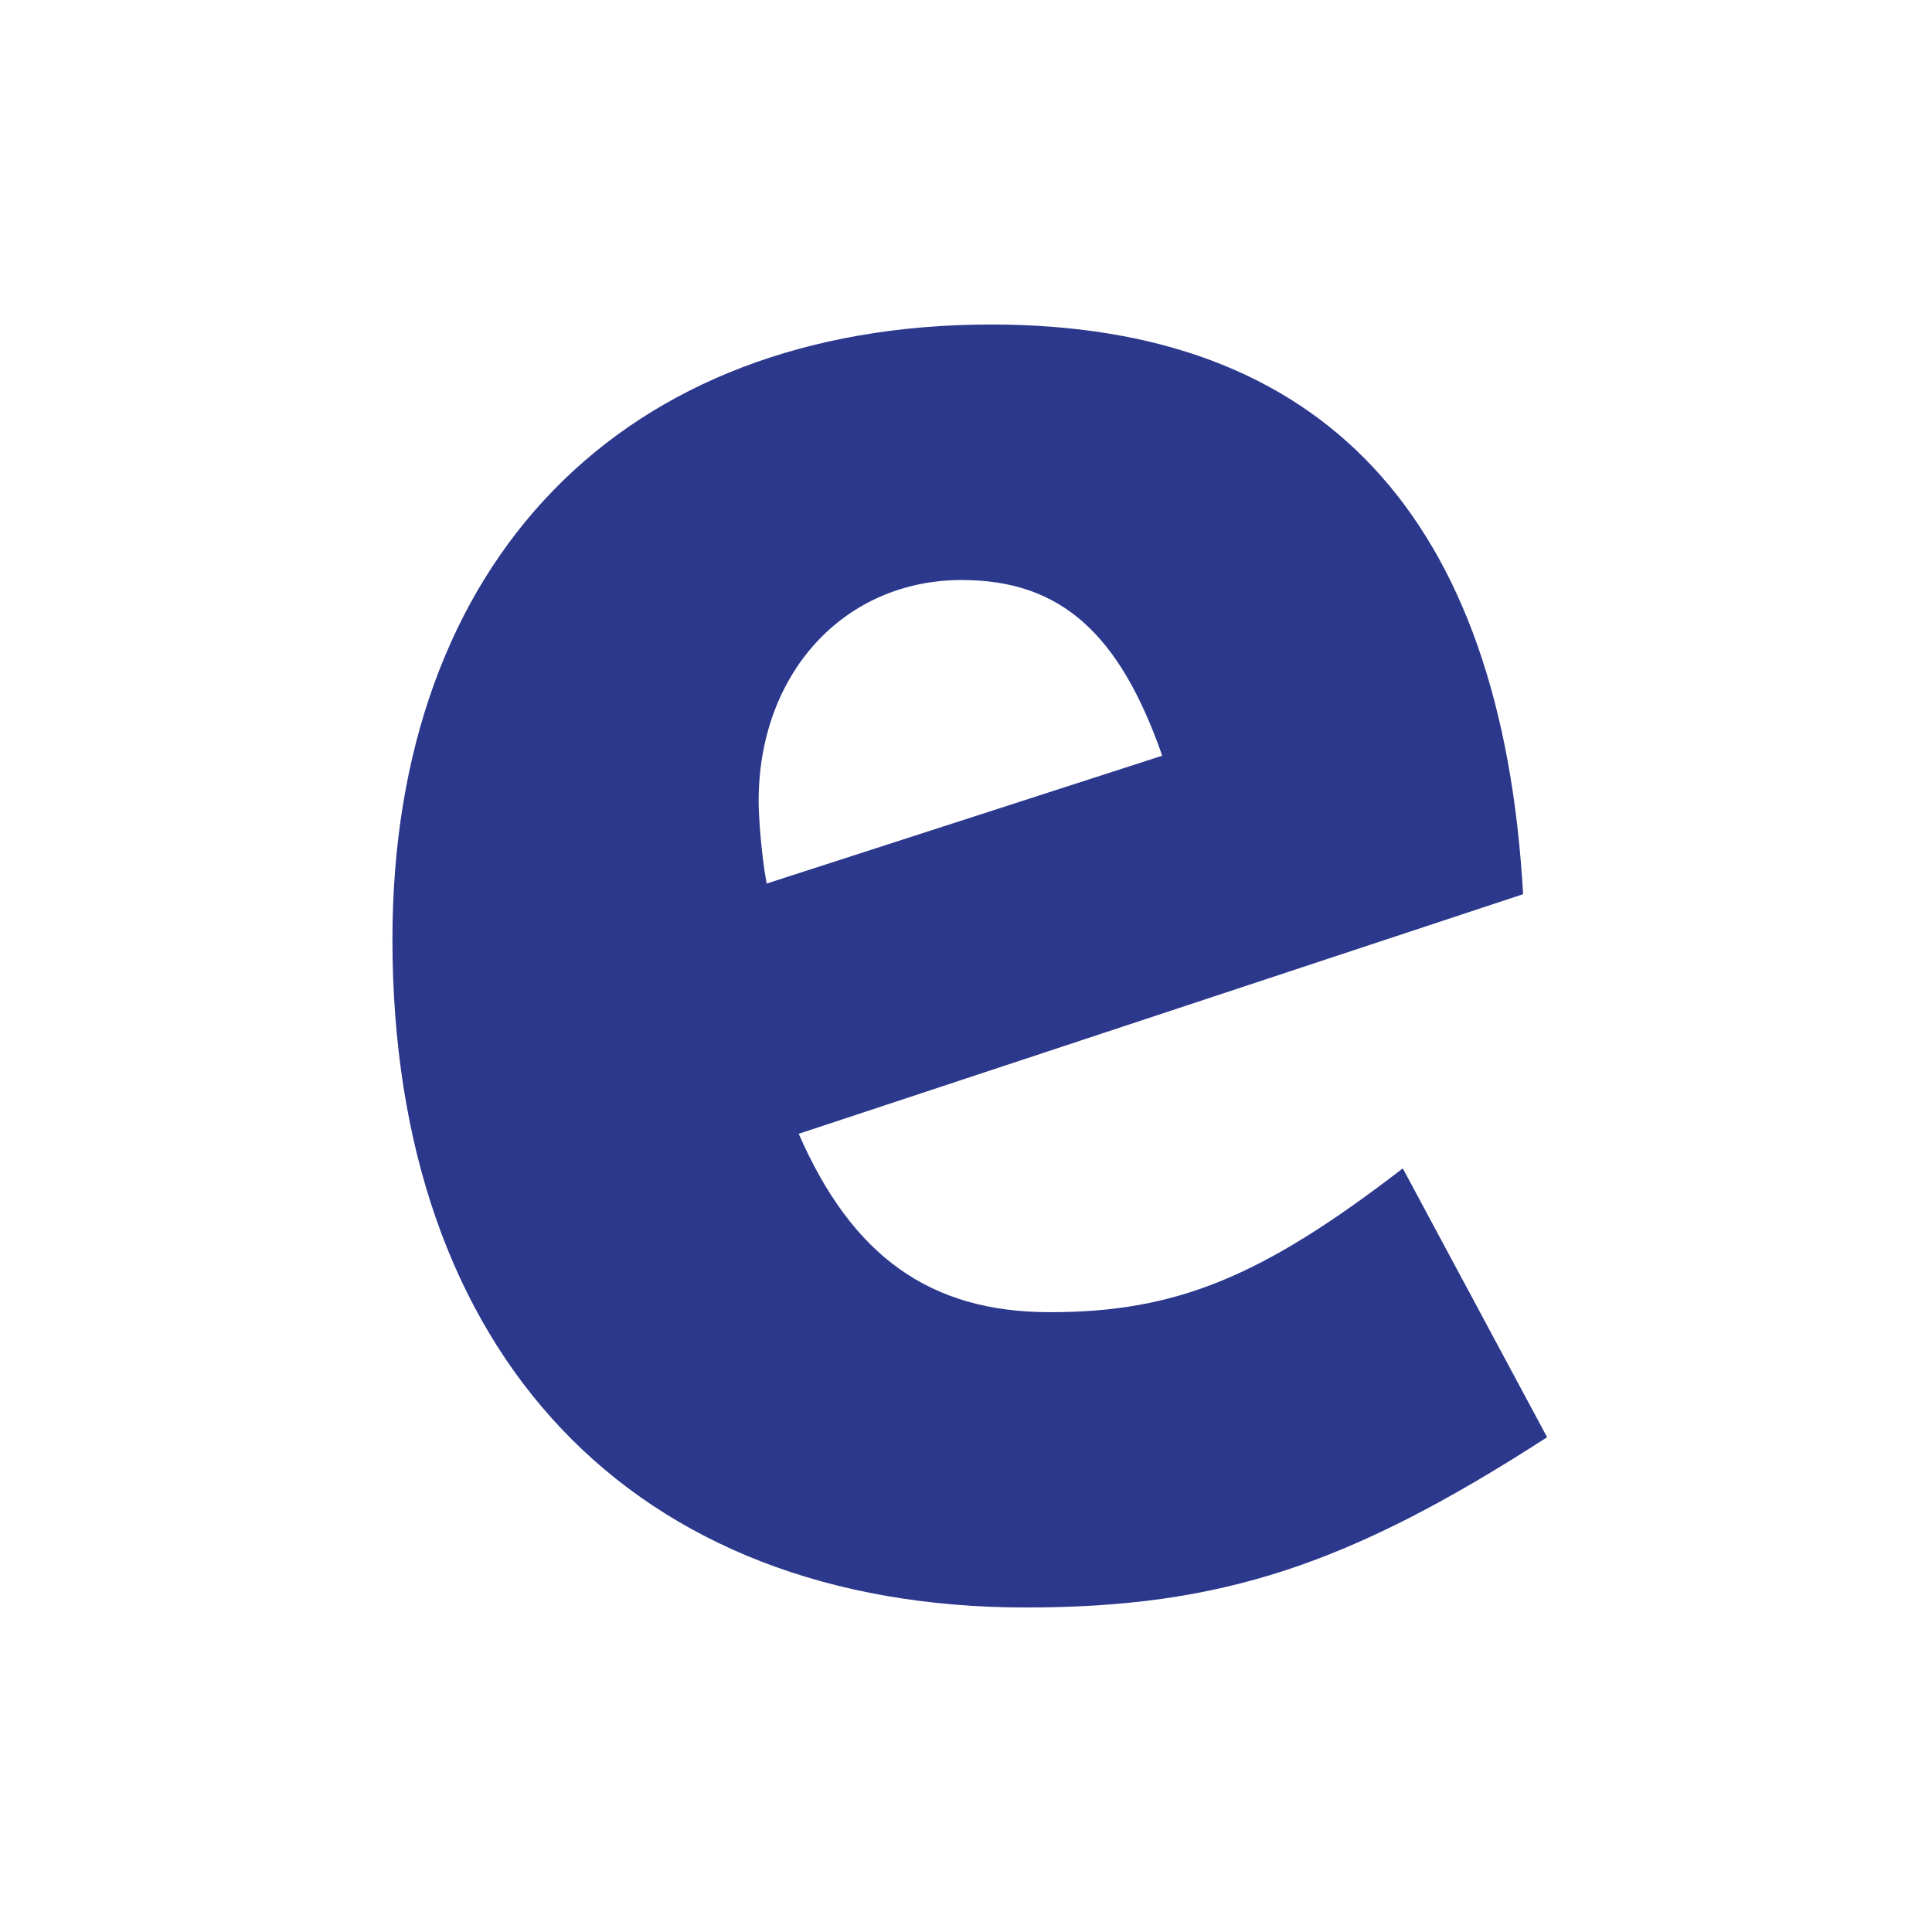 <svg xmlns="http://www.w3.org/2000/svg" width="256" height="256" fill="none"><path fill="#fff" d="M0 0h256v256H0z"/><circle cx="128" cy="128" r="124" fill="#fff"/><path fill="#2B388C" d="M135.938 213C83.874 213 52 179.505 52 124.476 52 74.383 82.459 43 131.336 43c43.92 0 67.648 25.392 70.483 75.485l-95.985 31.749c7.083 16.208 17.358 23.638 33.292 23.638 16.645 0 27.977-4.583 46.75-19.054L205 190.439C178.79 207.367 161.794 213 135.938 213m-8.499-136.144c-15.58 0-26.915 12.344-26.915 29.286 0 2.111.353 7.056 1.06 10.935l52.419-16.943c-5.672-16.222-13.462-23.278-26.564-23.278"/></svg>